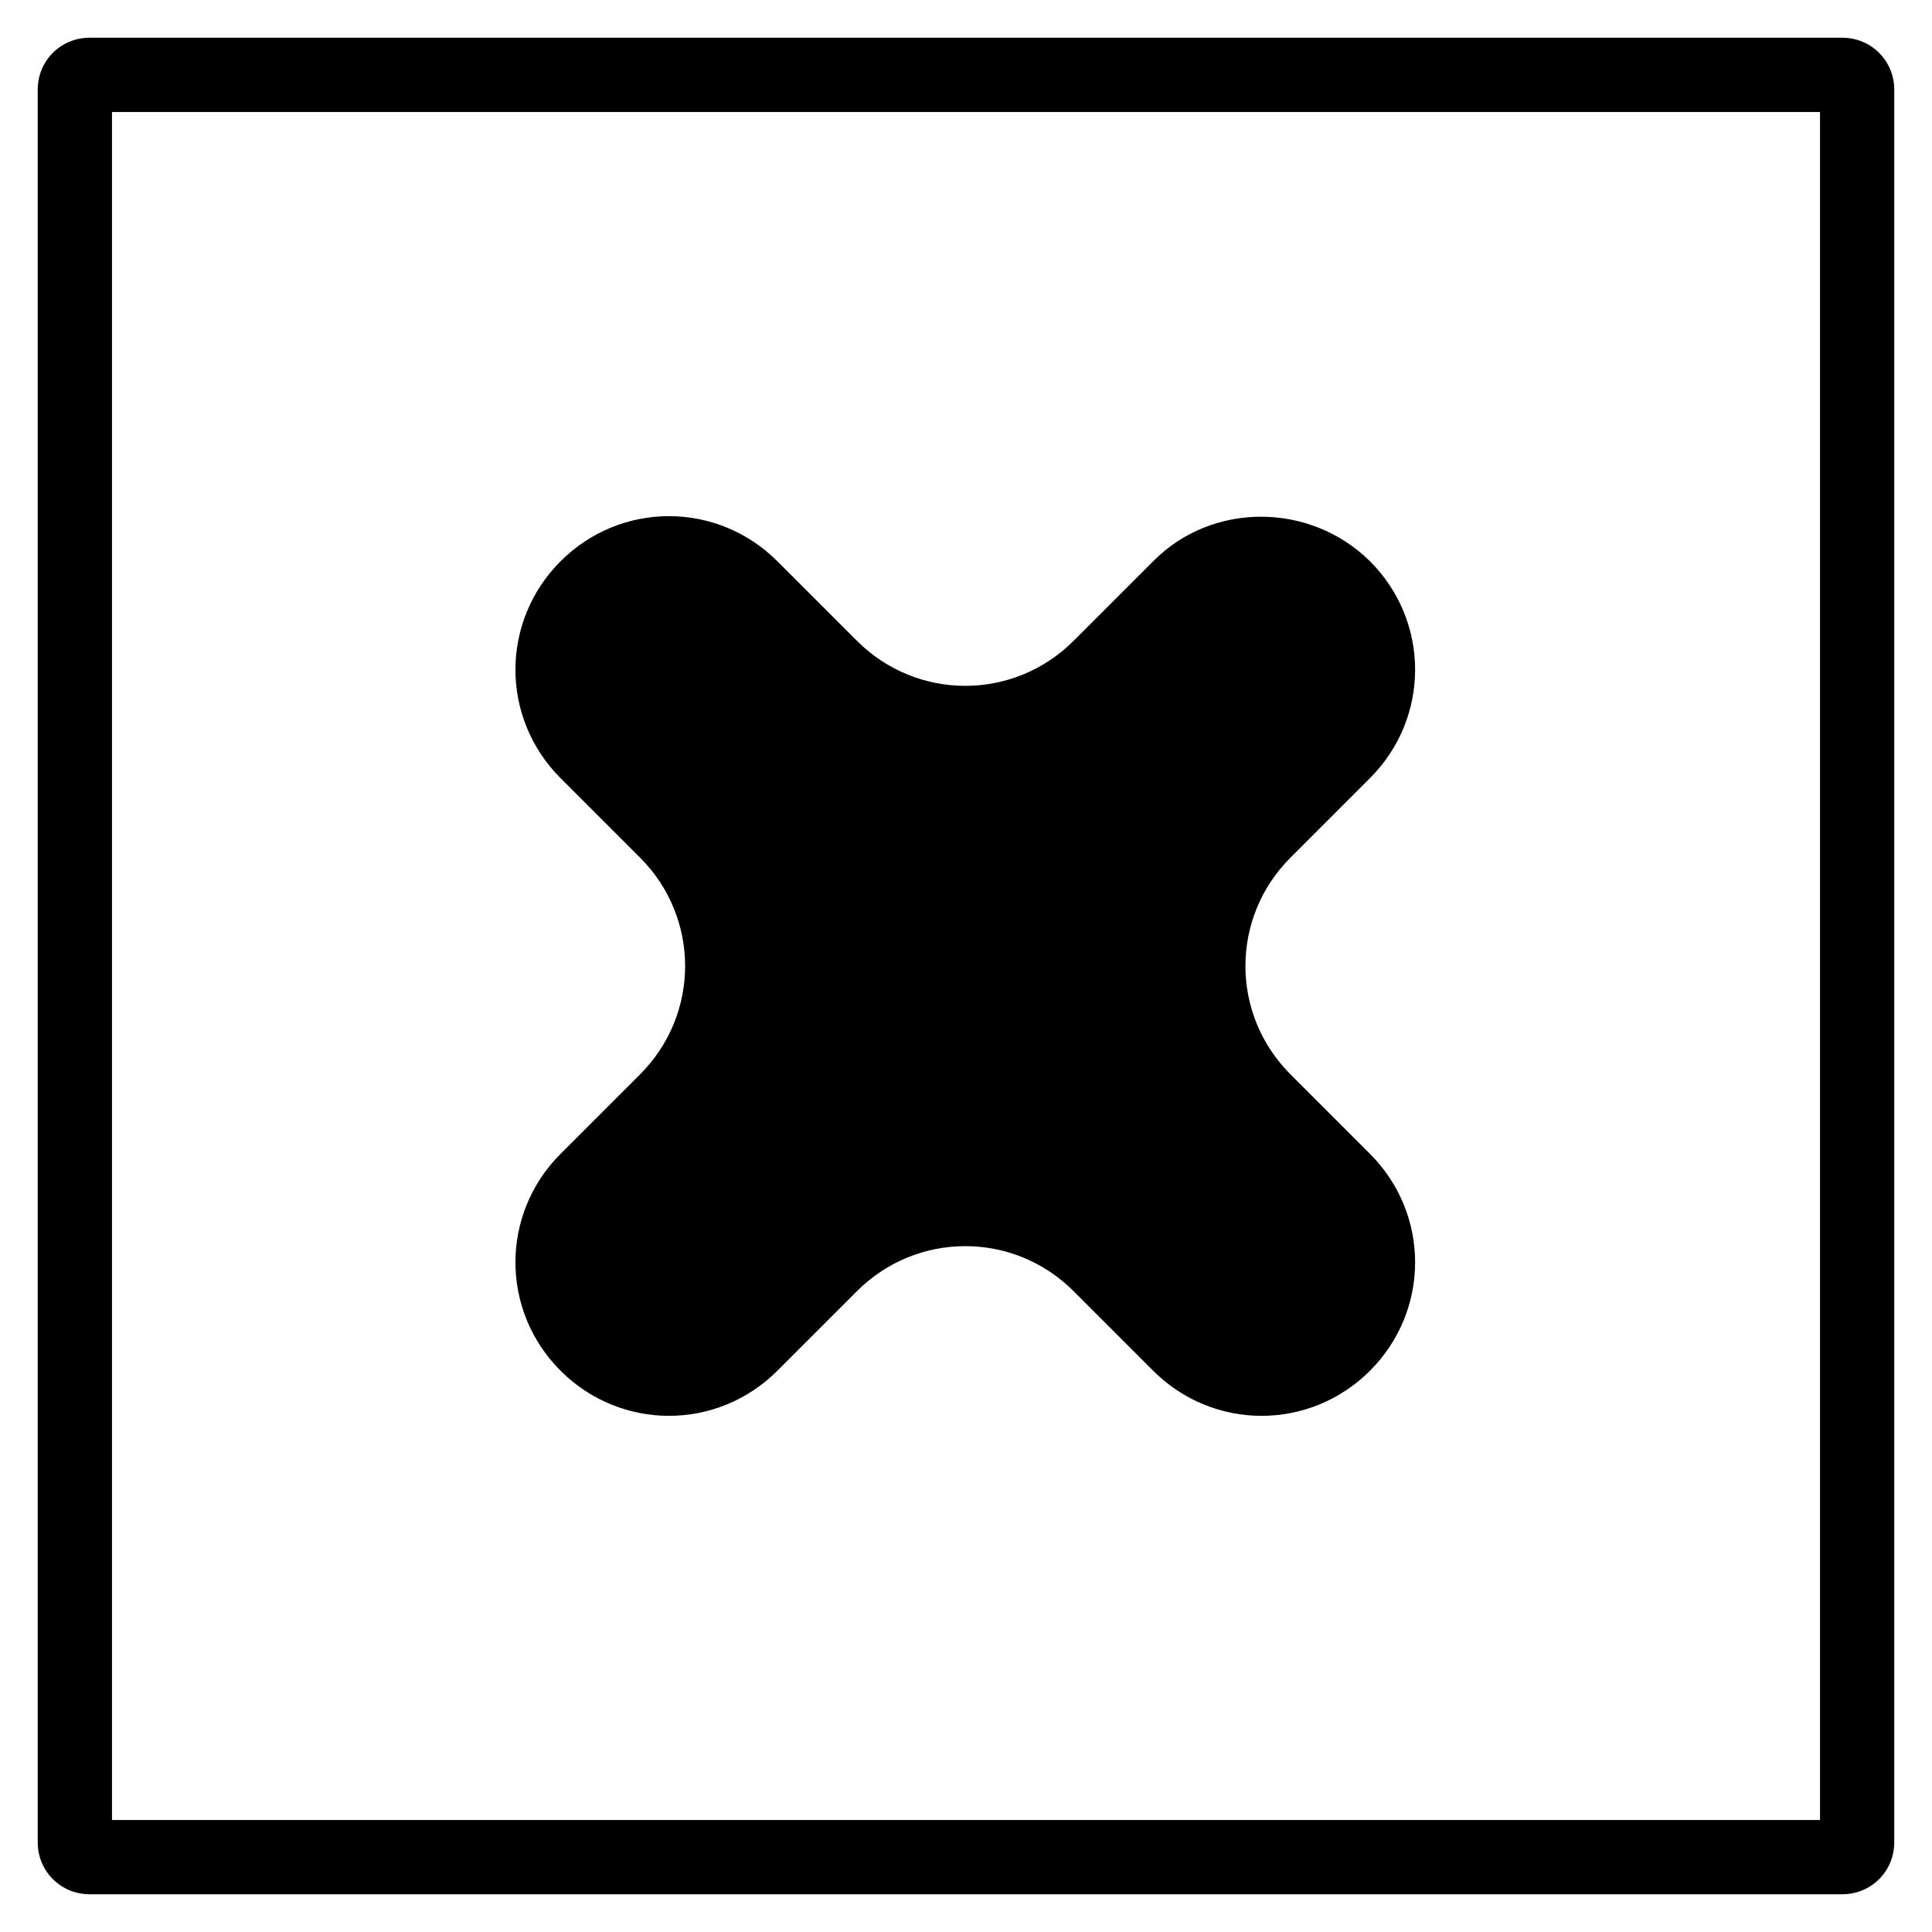 <?xml version="1.0" encoding="UTF-8"?>
<!-- Uploaded to: SVG Repo, www.svgrepo.com, Generator: SVG Repo Mixer Tools -->
<svg fill="#000000" width="800px" height="800px" version="1.1" viewBox="144 144 512 512" xmlns="http://www.w3.org/2000/svg">
 <g>
  <path d="m632.22 646h-464.45c-7.676 0-13.777-6.102-13.777-13.777v-464.45c0-7.676 6.102-13.777 13.777-13.777h464.45c7.676 0 13.777 6.102 13.777 13.777v464.45c0 7.676-6.102 13.777-13.777 13.777zm-458.54-19.68h452.64v-452.64h-452.64z"/>
  <path d="m292.55 449.79c-15.941 15.941-15.941 41.523 0 57.465s41.523 15.941 57.465 0l21.059-21.059c15.941-15.941 41.523-15.941 57.465 0l21.059 21.059c15.941 15.941 41.523 15.941 57.465 0s15.941-41.523 0-57.465l-21.059-21.059c-15.941-15.941-15.941-41.523 0-57.465l21.059-21.059c15.941-15.941 15.941-41.523 0-57.465-15.941-15.742-41.918-15.742-57.465 0l-21.059 21.059c-15.941 15.941-41.523 15.941-57.465 0l-21.059-21.059c-15.941-15.941-41.523-15.941-57.465 0-15.941 15.941-15.941 41.523 0 57.465l21.059 21.059c15.941 15.941 15.941 41.523 0 57.465z"/>
 </g>
</svg>